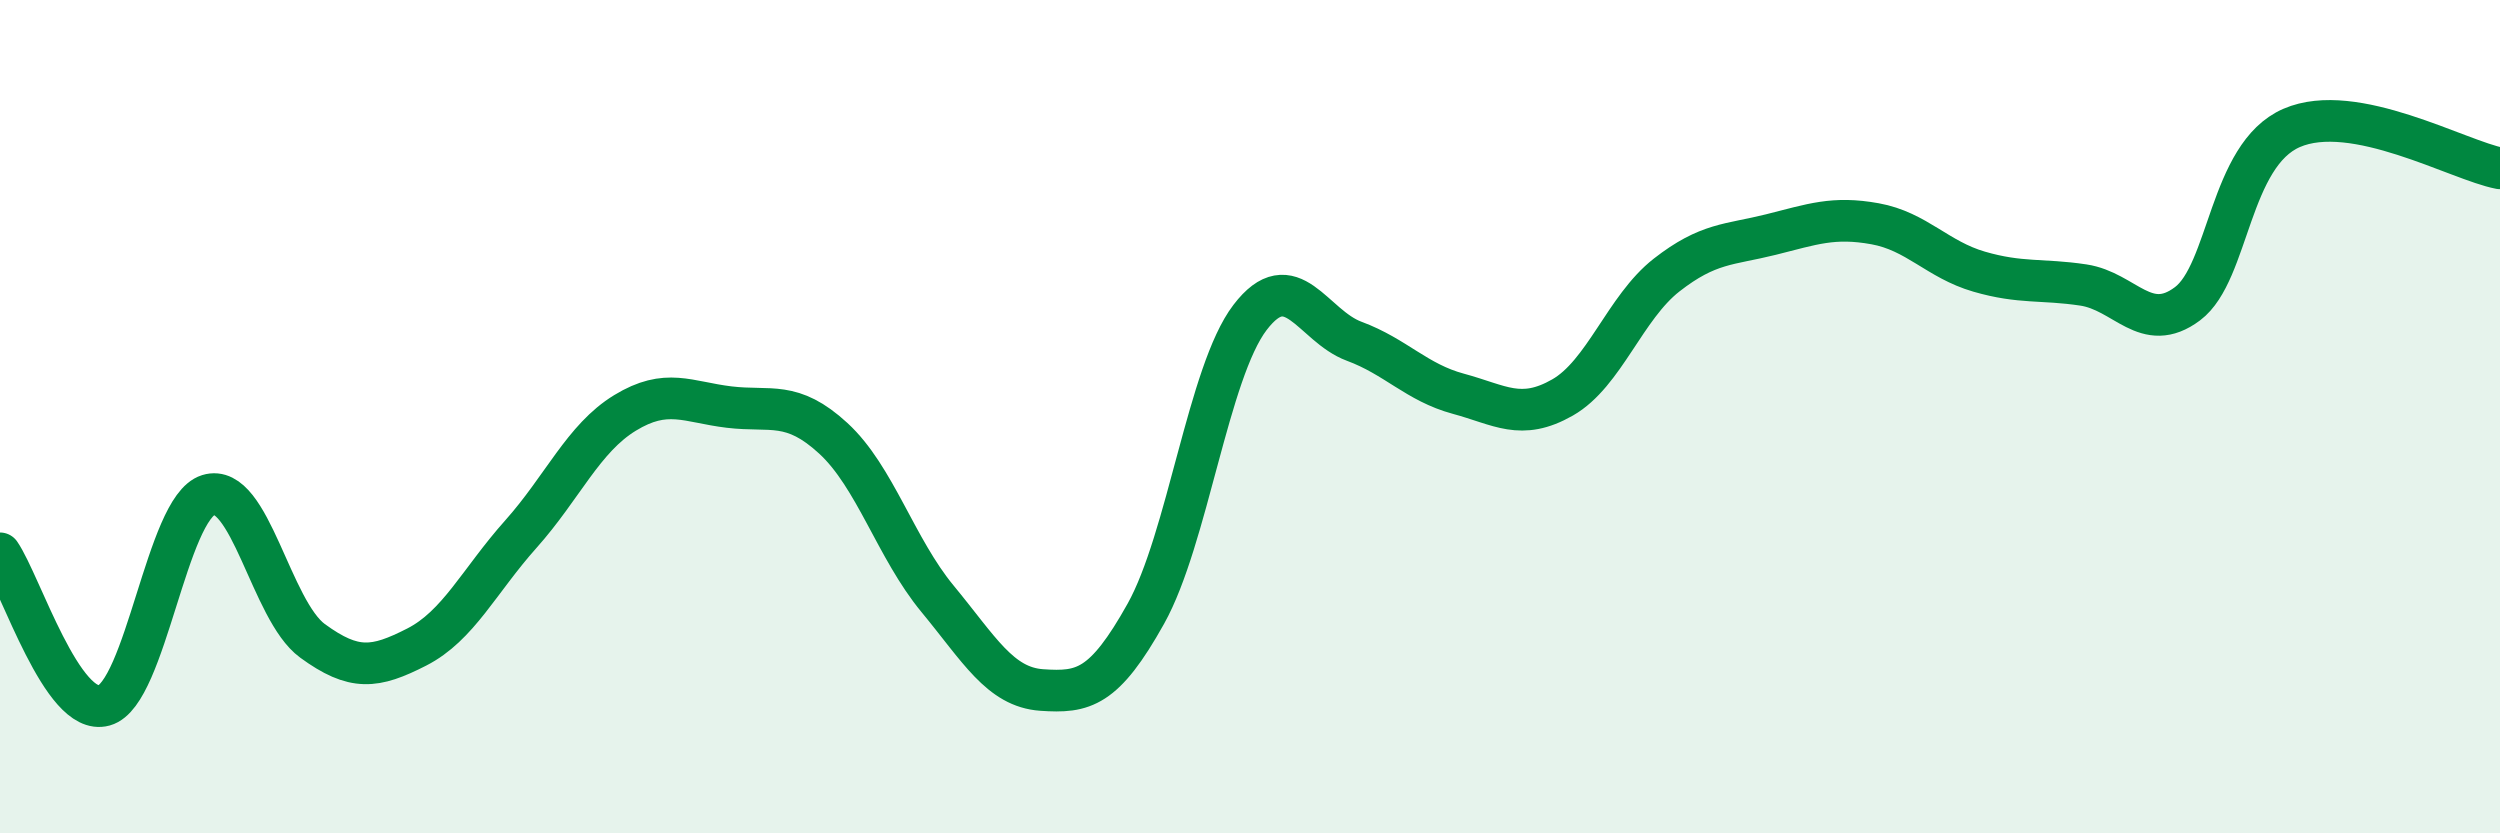 
    <svg width="60" height="20" viewBox="0 0 60 20" xmlns="http://www.w3.org/2000/svg">
      <path
        d="M 0,13.28 C 0.5,14.01 1.5,17.21 2.5,16.93 C 3.5,16.65 4,12.19 5,11.88 C 6,11.57 6.5,14.65 7.5,15.38 C 8.5,16.11 9,16.04 10,15.53 C 11,15.02 11.5,13.94 12.5,12.82 C 13.5,11.7 14,10.52 15,9.91 C 16,9.3 16.5,9.65 17.5,9.77 C 18.5,9.89 19,9.6 20,10.52 C 21,11.44 21.5,13.16 22.5,14.37 C 23.5,15.58 24,16.49 25,16.56 C 26,16.63 26.5,16.52 27.5,14.73 C 28.5,12.94 29,8.93 30,7.62 C 31,6.31 31.5,7.82 32.5,8.19 C 33.5,8.56 34,9.18 35,9.45 C 36,9.72 36.5,10.11 37.5,9.54 C 38.5,8.97 39,7.38 40,6.6 C 41,5.82 41.5,5.88 42.5,5.63 C 43.5,5.38 44,5.19 45,5.37 C 46,5.55 46.5,6.23 47.5,6.52 C 48.5,6.81 49,6.69 50,6.84 C 51,6.99 51.5,8.04 52.5,7.29 C 53.5,6.54 53.5,3.72 55,3.07 C 56.5,2.42 59,3.85 60,4.04L60 20L0 20Z"
        fill="#008740"
        opacity="0.1"
        stroke-linecap="round"
        stroke-linejoin="round"
      />
      <path
        d="M 0,13.28 C 0.5,14.01 1.5,17.21 2.5,16.93 C 3.5,16.65 4,12.19 5,11.88 C 6,11.57 6.5,14.65 7.5,15.38 C 8.5,16.11 9,16.04 10,15.53 C 11,15.02 11.5,13.94 12.5,12.82 C 13.5,11.7 14,10.52 15,9.91 C 16,9.3 16.5,9.65 17.5,9.77 C 18.5,9.89 19,9.6 20,10.52 C 21,11.44 21.5,13.16 22.5,14.37 C 23.5,15.58 24,16.49 25,16.56 C 26,16.63 26.5,16.52 27.5,14.73 C 28.5,12.94 29,8.93 30,7.62 C 31,6.31 31.5,7.82 32.5,8.19 C 33.5,8.56 34,9.18 35,9.45 C 36,9.72 36.5,10.11 37.5,9.54 C 38.5,8.97 39,7.38 40,6.6 C 41,5.82 41.5,5.88 42.5,5.63 C 43.5,5.38 44,5.19 45,5.37 C 46,5.55 46.5,6.23 47.5,6.52 C 48.5,6.81 49,6.69 50,6.84 C 51,6.99 51.5,8.04 52.5,7.29 C 53.5,6.54 53.5,3.72 55,3.07 C 56.5,2.42 59,3.85 60,4.04"
        stroke="#008740"
        stroke-width="1"
        fill="none"
        stroke-linecap="round"
        stroke-linejoin="round"
      />
    </svg>
  